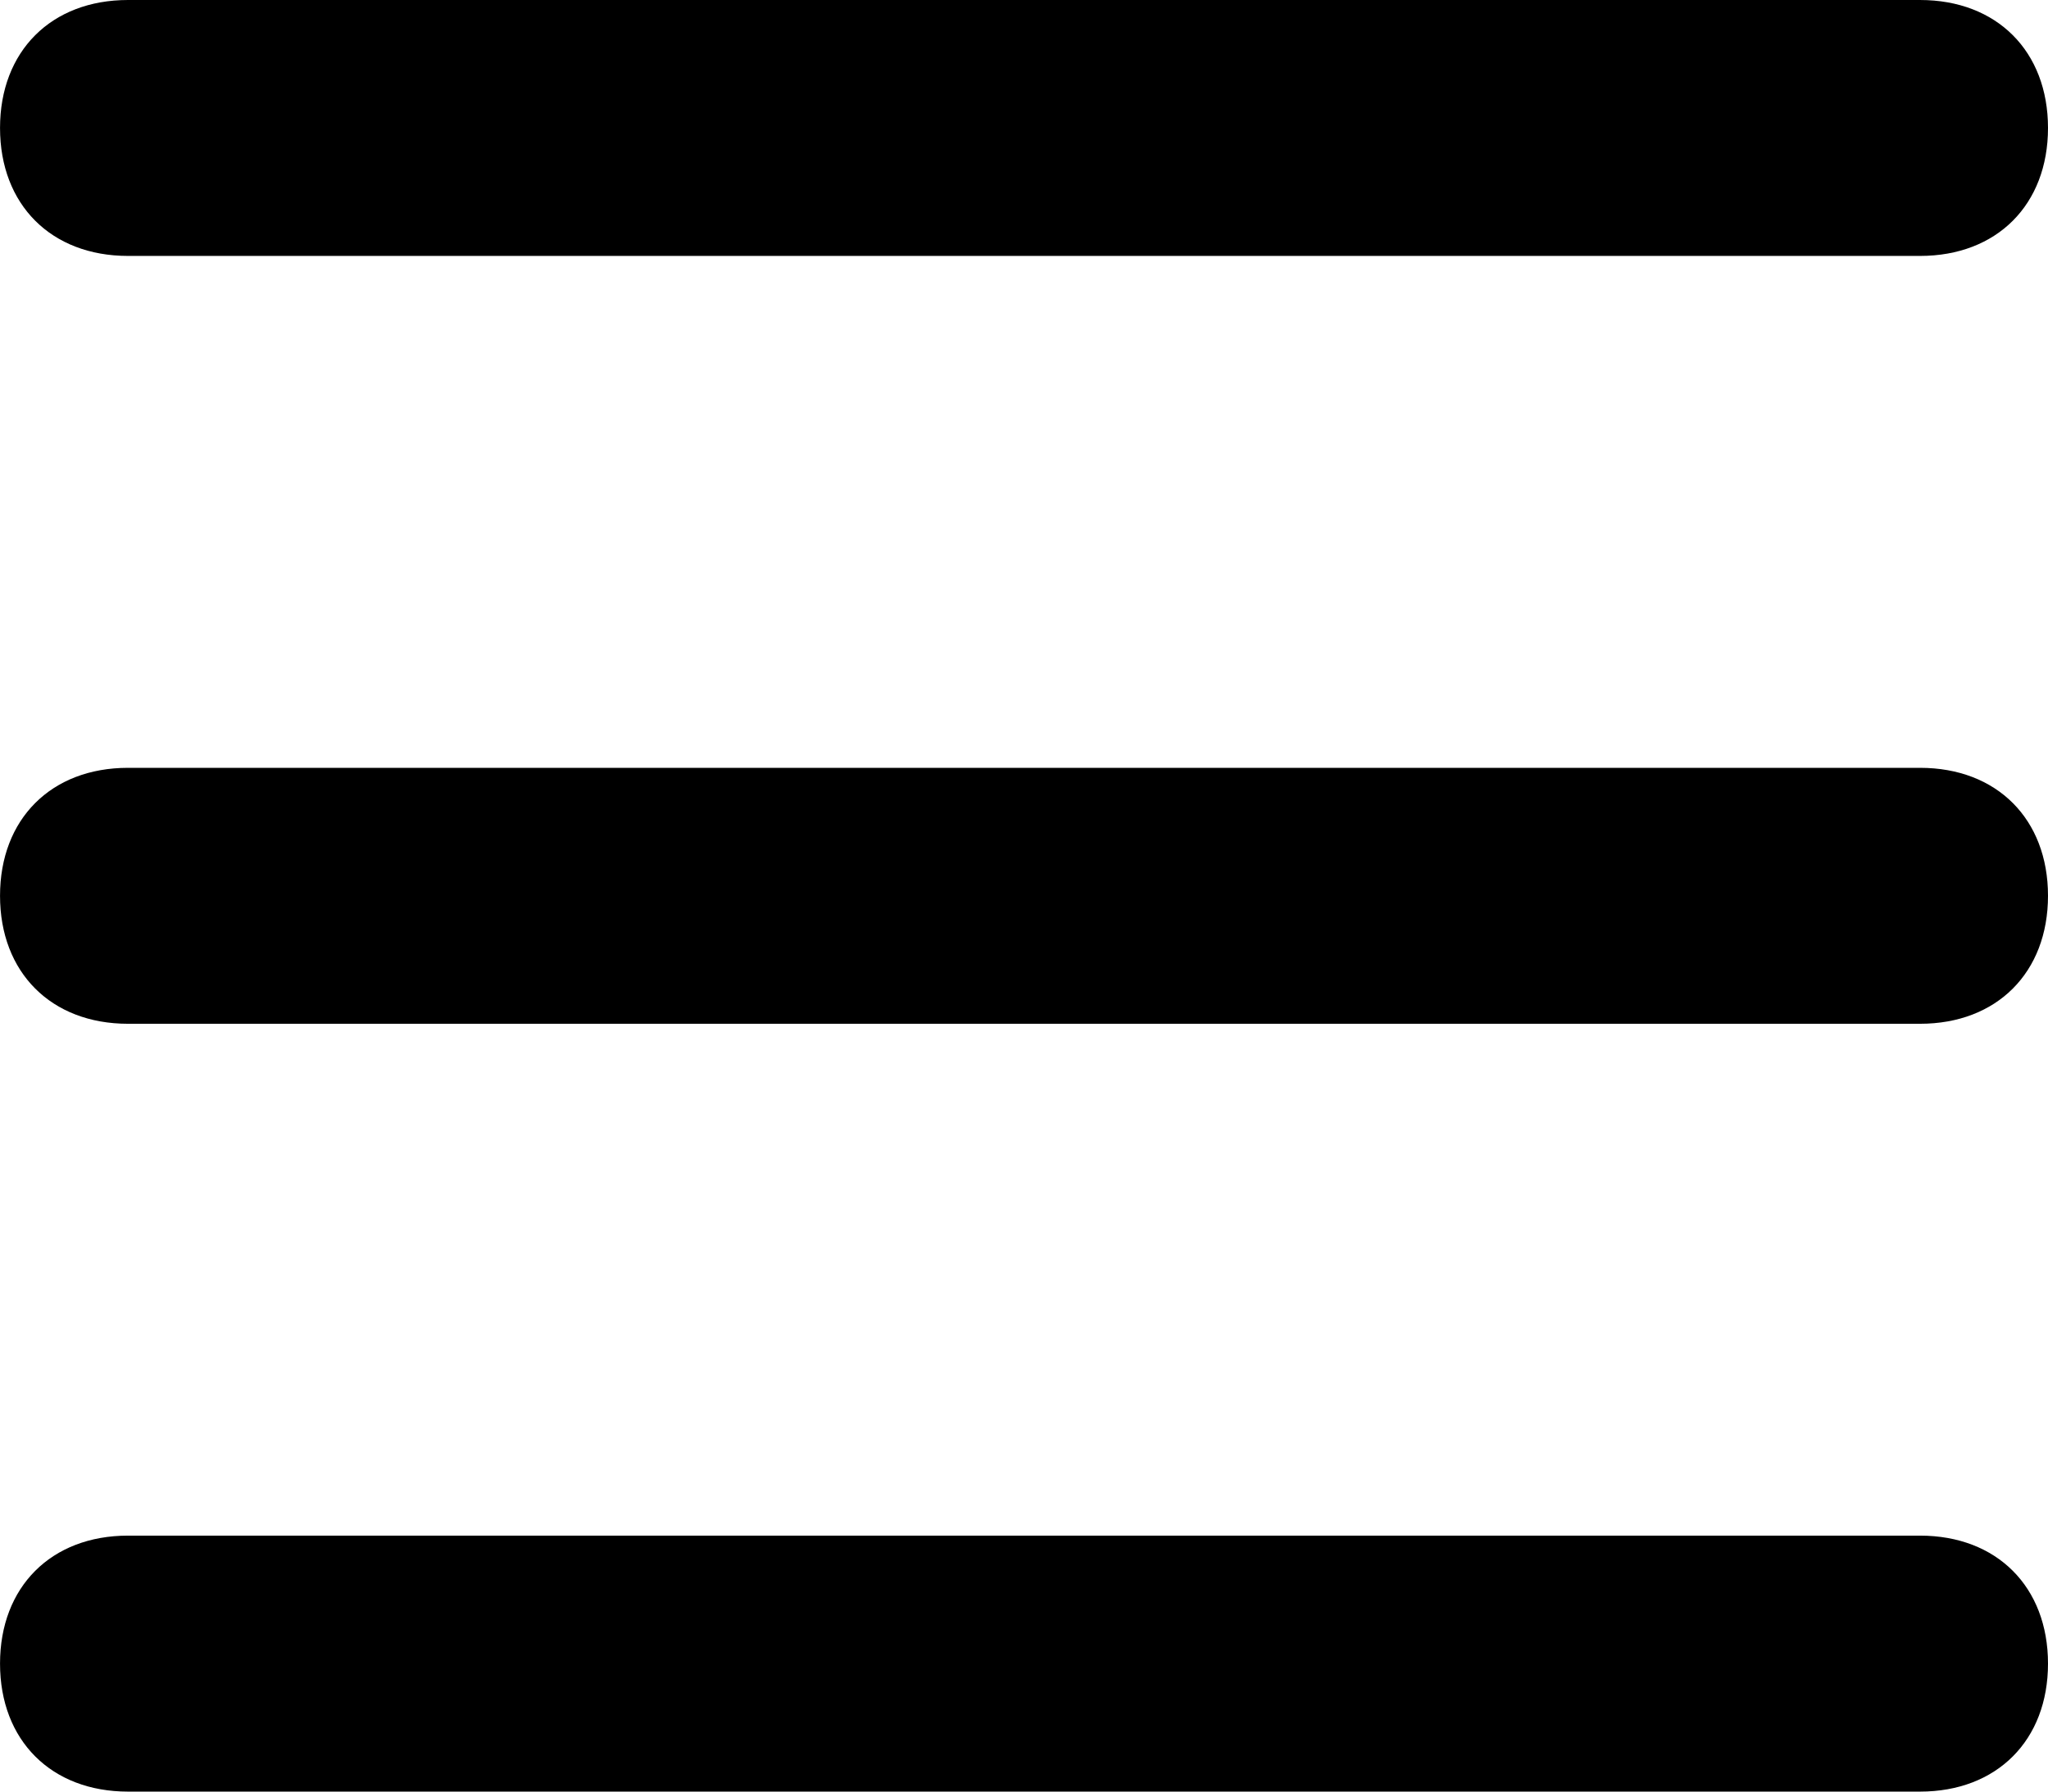 <?xml version="1.0" encoding="utf-8"?>
<!-- Generator: Adobe Illustrator 16.0.0, SVG Export Plug-In . SVG Version: 6.00 Build 0)  -->
<!DOCTYPE svg PUBLIC "-//W3C//DTD SVG 1.1//EN" "http://www.w3.org/Graphics/SVG/1.1/DTD/svg11.dtd">
<svg version="1.1" id="Layer_1" xmlns="http://www.w3.org/2000/svg" xmlns:xlink="http://www.w3.org/1999/xlink" x="0px" y="0px"
	 width="73.333px" height="64.167px" viewBox="63.333 22.917 73.333 64.167" enable-background="new 63.333 22.917 73.333 64.167"
	 xml:space="preserve">
<g id="grid_system">
</g>
<g id="_icons">
	<path d="M67.917,32.083h64.167c2.75,0,4.582-1.833,4.582-4.583s-1.832-4.583-4.582-4.583H67.917c-2.75,0-4.583,1.833-4.583,4.583
		S65.167,32.083,67.917,32.083z"/>
	<path d="M67.917,59.584h64.167c2.75,0,4.582-1.834,4.582-4.584s-1.832-4.583-4.582-4.583H67.917c-2.75,0-4.583,1.833-4.583,4.583
		S65.167,59.584,67.917,59.584z"/>
	<path d="M67.917,87.084h64.167c2.75,0,4.582-1.834,4.582-4.584s-1.832-4.584-4.582-4.584H67.917c-2.75,0-4.583,1.834-4.583,4.584
		S65.167,87.084,67.917,87.084z"/>
</g>
</svg>
